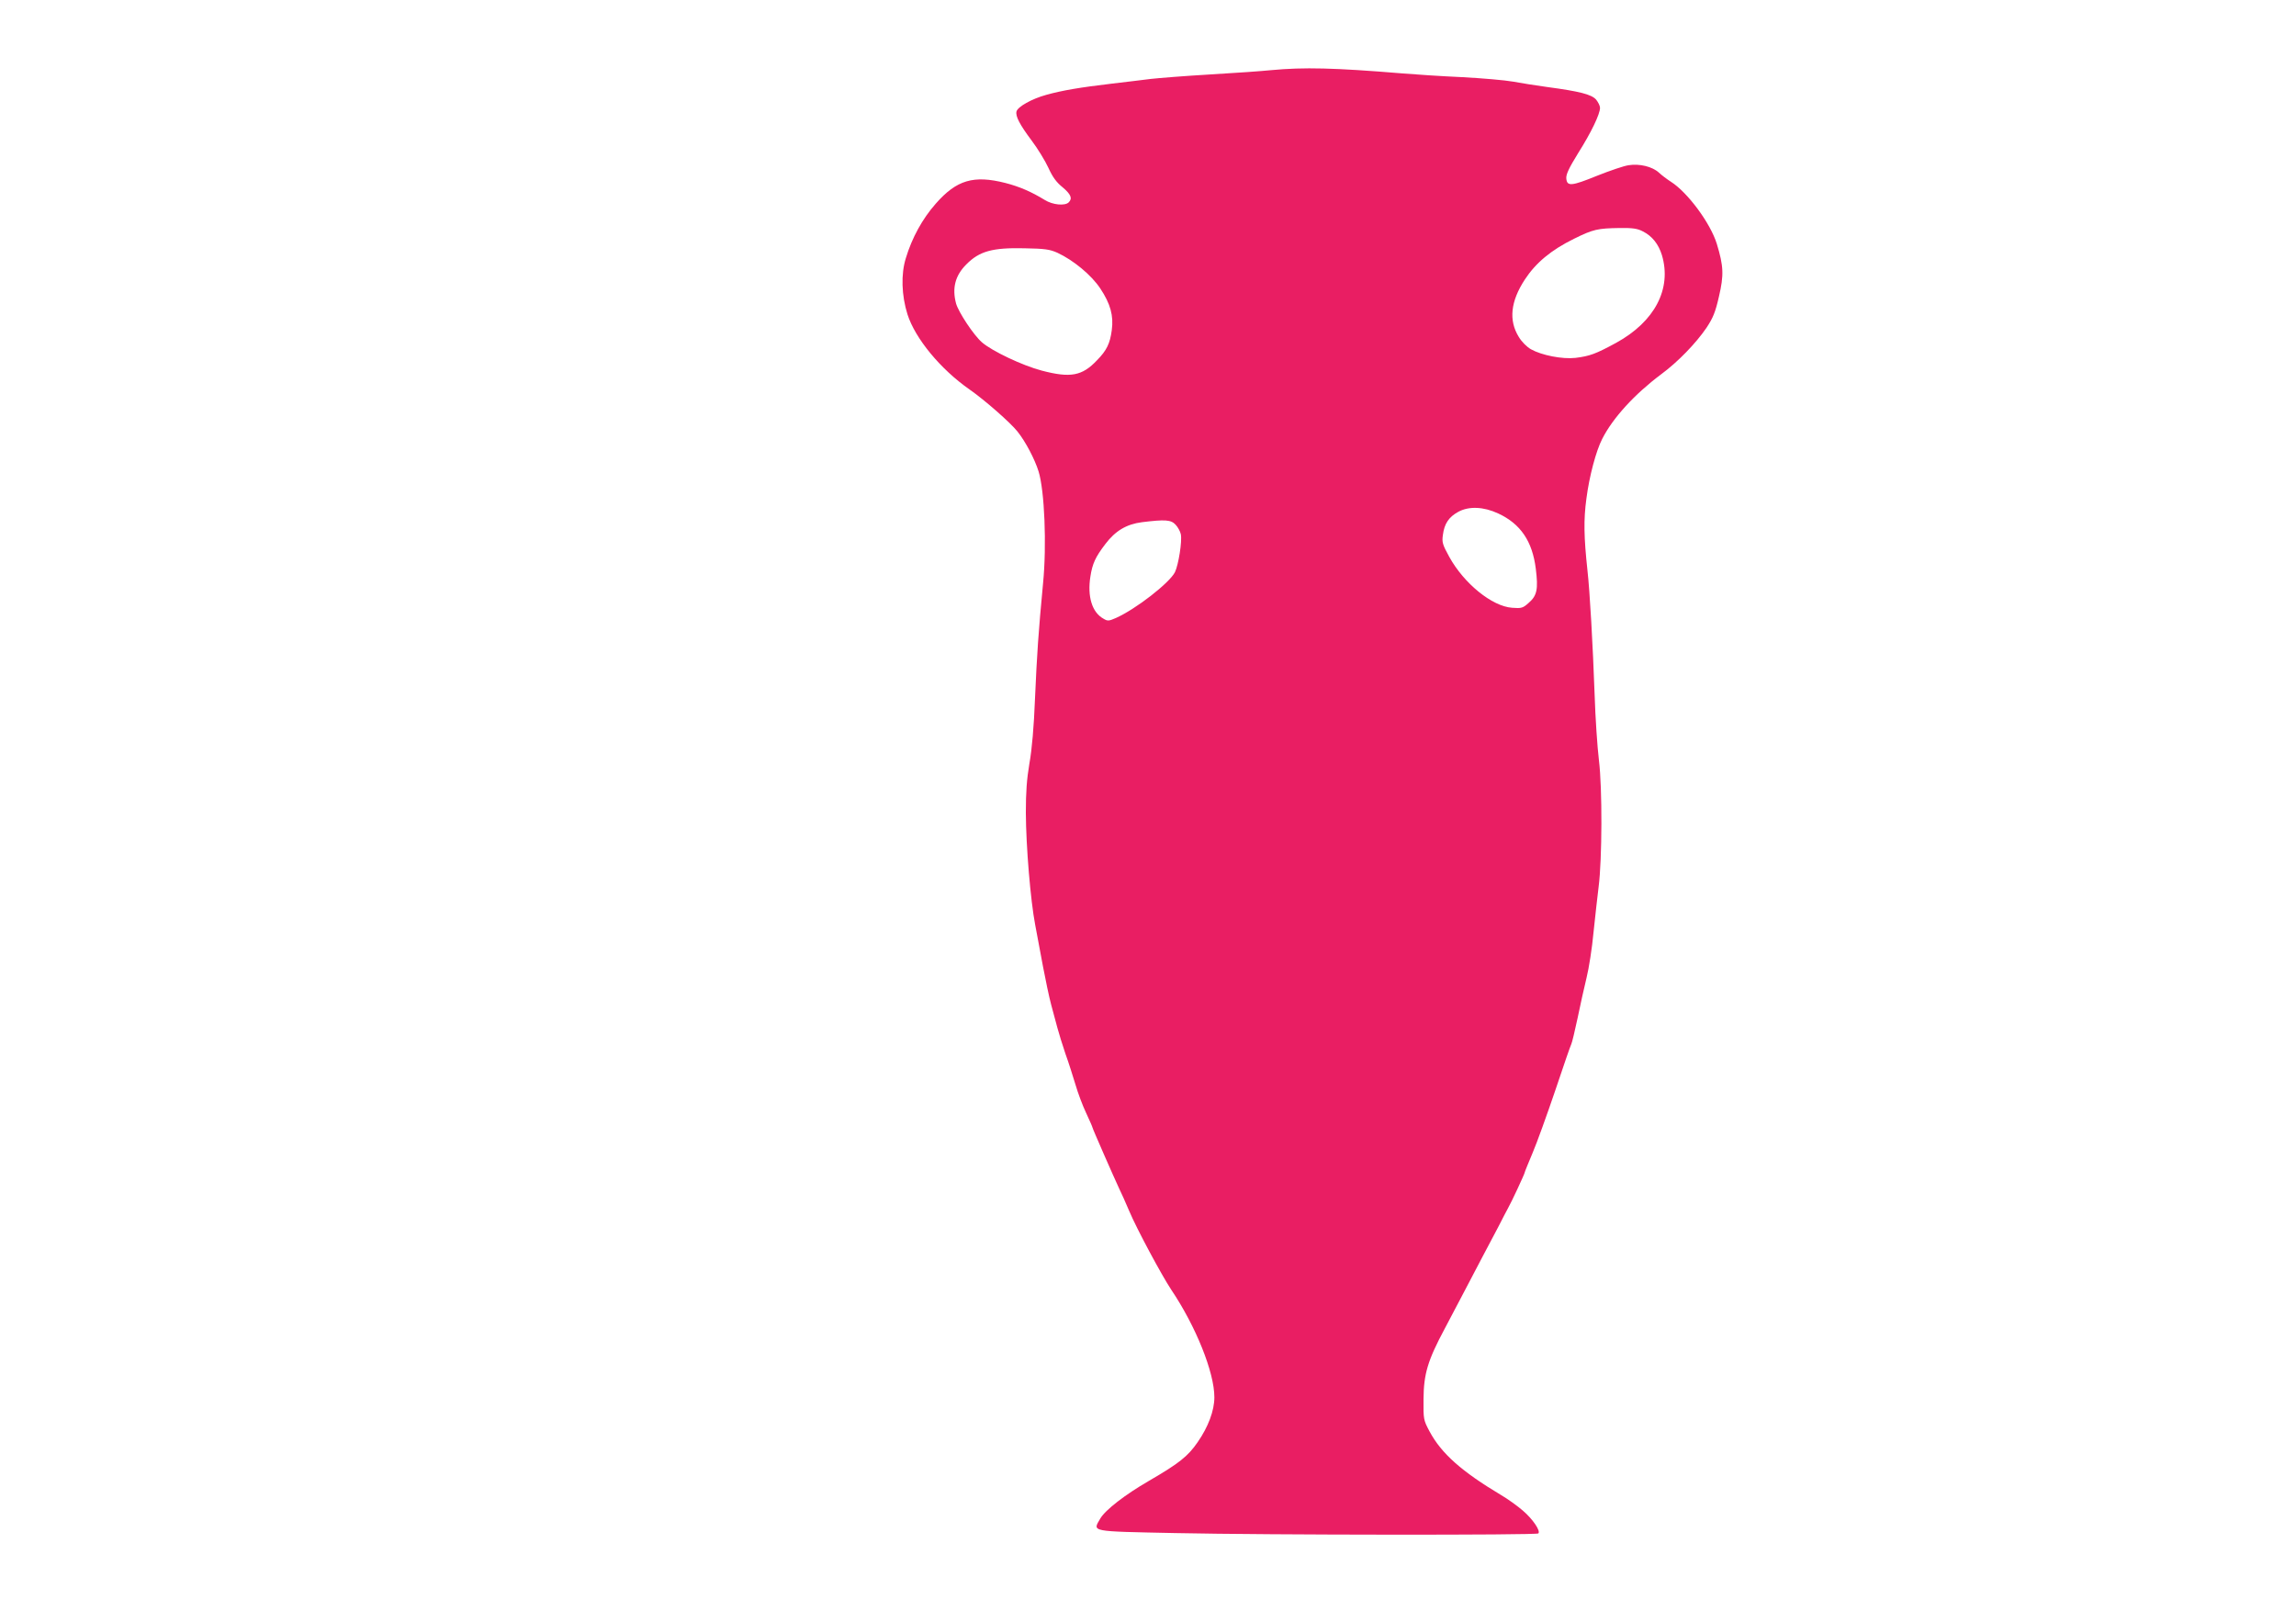 <?xml version="1.0" standalone="no"?>
<!DOCTYPE svg PUBLIC "-//W3C//DTD SVG 20010904//EN"
 "http://www.w3.org/TR/2001/REC-SVG-20010904/DTD/svg10.dtd">
<svg version="1.0" xmlns="http://www.w3.org/2000/svg"
 width="1280pt" height="892pt" viewBox="0 0 1280 892"
 preserveAspectRatio="xMidYMid meet">
<g transform="translate(0,892) scale(0.1,-0.1)"
fill="#e91e63" stroke="none">
<path d="M7087 8529 c-48 -5 -201 -16 -340 -24 -138 -8 -288 -20 -332 -25 -44
-6 -141 -17 -215 -26 -178 -21 -279 -38 -368 -63 -80 -22 -158 -66 -165 -92
-7 -26 18 -74 84 -162 34 -45 76 -114 94 -153 23 -51 45 -81 79 -108 46 -39
56 -62 34 -84 -21 -21 -90 -14 -133 13 -75 46 -142 75 -220 95 -177 45 -272
17 -388 -115 -75 -85 -133 -191 -167 -304 -28 -89 -24 -208 9 -313 43 -135
184 -306 346 -419 86 -60 228 -185 267 -234 45 -56 97 -155 118 -223 33 -106
46 -410 25 -623 -26 -274 -34 -394 -45 -644 -6 -155 -17 -283 -31 -360 -15
-89 -20 -161 -20 -275 1 -190 26 -489 52 -625 10 -55 30 -161 44 -235 14 -74
34 -169 45 -210 11 -41 27 -100 35 -130 8 -30 28 -95 45 -145 18 -49 42 -127
56 -172 13 -45 39 -115 59 -157 19 -41 35 -77 35 -80 0 -6 120 -279 149 -341
11 -22 36 -78 56 -125 41 -98 181 -359 235 -440 137 -204 240 -460 240 -599 0
-74 -34 -165 -93 -250 -55 -80 -105 -119 -272 -216 -133 -77 -243 -162 -271
-210 -43 -75 -64 -71 419 -81 520 -11 2012 -12 2023 -2 14 14 -31 80 -86 127
-30 26 -84 65 -120 86 -221 132 -334 232 -400 355 -34 64 -35 67 -34 180 1
141 23 216 119 395 35 66 84 160 110 209 25 48 69 132 97 185 28 53 70 132 93
176 22 44 46 89 52 100 18 31 93 192 93 199 0 3 20 52 44 109 24 56 80 212
126 347 45 134 85 251 90 260 4 8 20 74 35 145 15 72 37 173 50 225 13 52 31
167 39 255 9 88 22 201 28 250 20 154 21 553 2 706 -9 74 -20 238 -24 364 -10
280 -27 581 -40 695 -20 185 -22 283 -6 400 16 125 54 267 88 333 59 117 181
250 328 360 95 70 194 173 253 259 37 56 50 87 70 175 28 120 26 169 -12 294
-36 116 -163 287 -256 346 -22 14 -52 37 -67 51 -36 33 -107 51 -169 41 -27
-4 -106 -31 -176 -59 -143 -58 -167 -60 -171 -15 -2 23 14 57 67 143 72 114
121 216 121 251 0 11 -10 31 -22 46 -26 29 -93 46 -273 70 -60 8 -146 22 -190
30 -44 8 -172 19 -285 25 -113 5 -263 15 -335 21 -375 31 -547 35 -728 18z
m2072 -899 c52 -26 87 -71 106 -132 56 -188 -40 -371 -255 -489 -114 -62 -147
-74 -227 -84 -73 -8 -187 14 -248 48 -23 13 -52 42 -68 69 -57 92 -46 198 34
320 61 93 146 164 274 227 107 53 132 58 253 60 74 1 101 -3 131 -19z m-3264
-119 c90 -42 189 -124 239 -199 57 -86 75 -152 64 -233 -10 -74 -28 -112 -82
-167 -83 -88 -148 -100 -308 -58 -107 28 -278 109 -334 158 -46 40 -130 167
-144 216 -23 86 -5 156 57 218 73 74 146 94 323 90 116 -2 142 -6 185 -25z
m2457 -1453 c125 -58 191 -155 210 -309 14 -113 7 -149 -39 -189 -33 -30 -41
-32 -93 -28 -112 8 -268 135 -350 283 -38 69 -42 82 -36 123 8 63 33 100 86
129 59 32 140 29 222 -9z m-1798 -63 c13 -14 26 -38 29 -53 8 -39 -13 -171
-33 -212 -31 -60 -217 -205 -329 -255 -39 -17 -46 -18 -69 -4 -64 35 -91 124
-73 236 11 71 28 108 83 180 56 74 118 111 204 122 130 16 162 14 188 -14z"/>
</g>
</svg>
